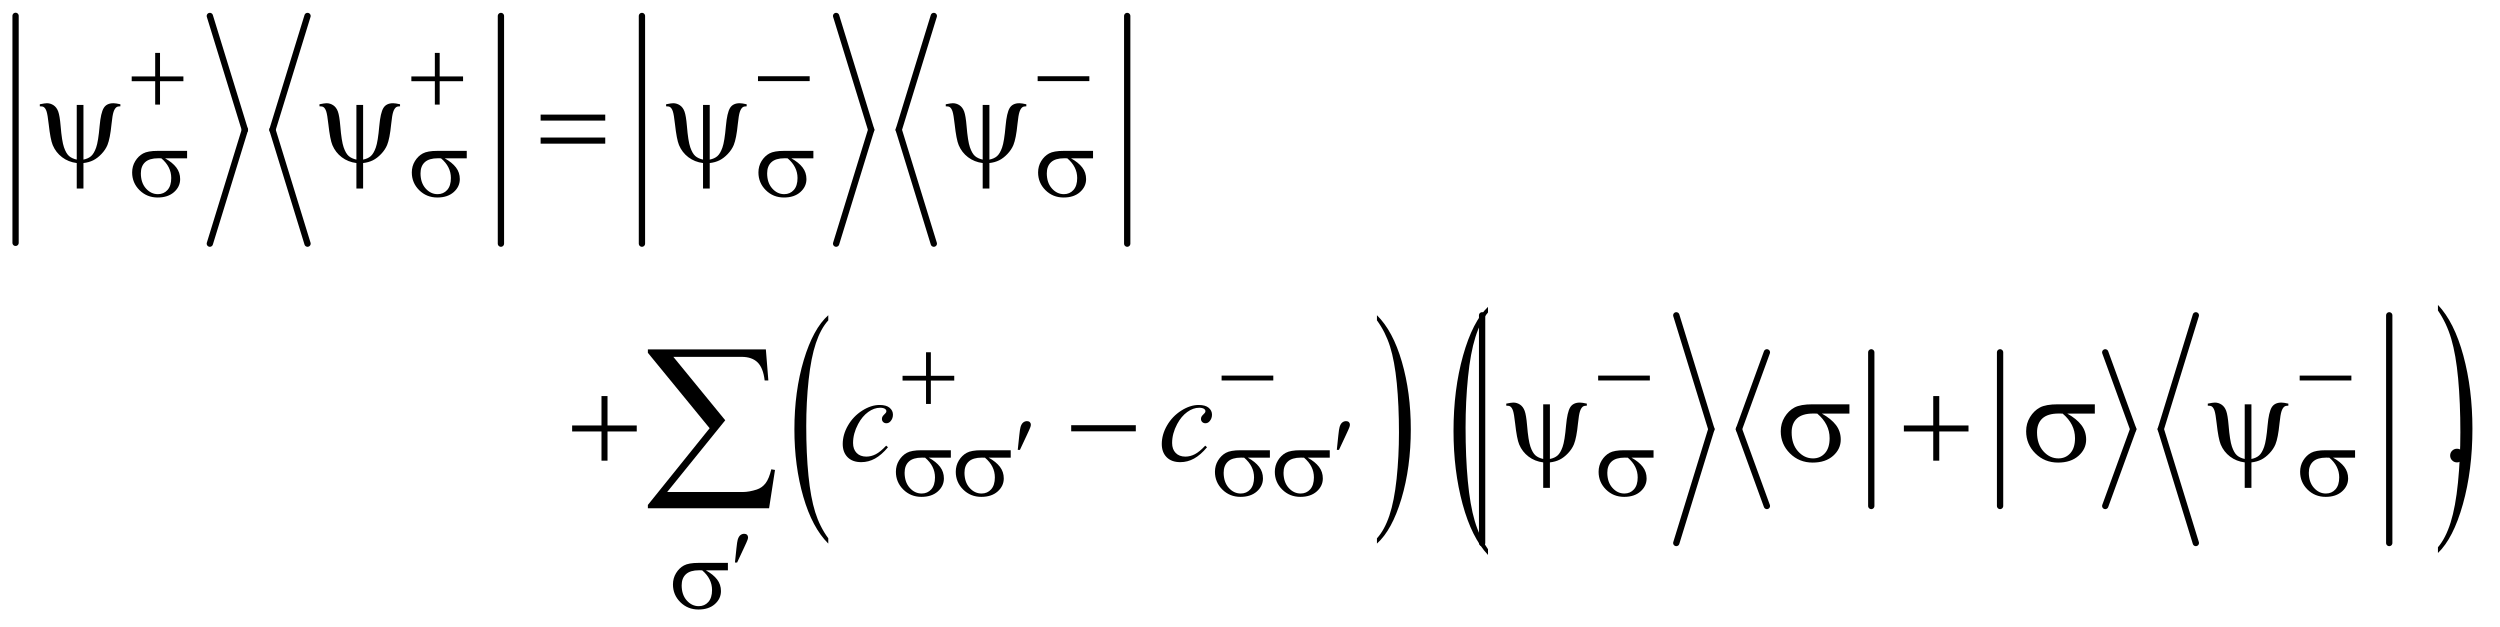 <?xml version="1.0" encoding="UTF-8"?>
<!DOCTYPE svg PUBLIC '-//W3C//DTD SVG 1.0//EN'
          'http://www.w3.org/TR/2001/REC-SVG-20010904/DTD/svg10.dtd'>
<svg stroke-dasharray="none" shape-rendering="auto" xmlns="http://www.w3.org/2000/svg" font-family="'Dialog'" text-rendering="auto" width="311" fill-opacity="1" color-interpolation="auto" color-rendering="auto" preserveAspectRatio="xMidYMid meet" font-size="12px" viewBox="0 0 311 78" fill="black" xmlns:xlink="http://www.w3.org/1999/xlink" stroke="black" image-rendering="auto" stroke-miterlimit="10" stroke-linecap="square" stroke-linejoin="miter" font-style="normal" stroke-width="1" height="78" stroke-dashoffset="0" font-weight="normal" stroke-opacity="1"
><!--Generated by the Batik Graphics2D SVG Generator--><defs id="genericDefs"
  /><g
  ><defs id="defs1"
    ><clipPath clipPathUnits="userSpaceOnUse" id="clipPath1"
      ><path d="M1.003 1.694 L197.794 1.694 L197.794 51.139 L1.003 51.139 L1.003 1.694 Z"
      /></clipPath
      ><clipPath clipPathUnits="userSpaceOnUse" id="clipPath2"
      ><path d="M32.051 54.105 L32.051 1633.824 L6319.293 1633.824 L6319.293 54.105 Z"
      /></clipPath
      ><clipPath clipPathUnits="userSpaceOnUse" id="clipPath3"
      ><path d="M0 54.105 L0 1633.824 L6368 1633.824 L6368 54.105 Z"
      /></clipPath
    ></defs
    ><g stroke-width="16" transform="scale(1.576,1.576) translate(-1.003,-1.694) matrix(0.031,0,0,0.031,0,0)" stroke-linejoin="round" stroke-linecap="round"
    ><line y2="673" fill="none" x1="72" clip-path="url(#clipPath2)" x2="72" y1="95"
    /></g
    ><g stroke-width="16" transform="matrix(0.049,0,0,0.049,-1.581,-2.668)" stroke-linejoin="round" stroke-linecap="round"
    ><line y2="384" fill="none" x1="565" clip-path="url(#clipPath2)" x2="654" y1="95"
    /></g
    ><g stroke-width="16" transform="matrix(0.049,0,0,0.049,-1.581,-2.668)" stroke-linejoin="round" stroke-linecap="round"
    ><line y2="673" fill="none" x1="654" clip-path="url(#clipPath2)" x2="565" y1="384"
    /></g
    ><g stroke-width="16" transform="matrix(0.049,0,0,0.049,-1.581,-2.668)" stroke-linejoin="round" stroke-linecap="round"
    ><line y2="384" fill="none" x1="813" clip-path="url(#clipPath2)" x2="724" y1="95"
    /></g
    ><g stroke-width="16" transform="matrix(0.049,0,0,0.049,-1.581,-2.668)" stroke-linejoin="round" stroke-linecap="round"
    ><line y2="673" fill="none" x1="724" clip-path="url(#clipPath2)" x2="813" y1="384"
    /></g
    ><g stroke-width="16" transform="matrix(0.049,0,0,0.049,-1.581,-2.668)" stroke-linejoin="round" stroke-linecap="round"
    ><line y2="673" fill="none" x1="1304" clip-path="url(#clipPath2)" x2="1304" y1="95"
    /></g
    ><g stroke-width="16" transform="matrix(0.049,0,0,0.049,-1.581,-2.668)" stroke-linejoin="round" stroke-linecap="round"
    ><line y2="673" fill="none" x1="1662" clip-path="url(#clipPath2)" x2="1662" y1="95"
    /></g
    ><g stroke-width="16" transform="matrix(0.049,0,0,0.049,-1.581,-2.668)" stroke-linejoin="round" stroke-linecap="round"
    ><line y2="384" fill="none" x1="2155" clip-path="url(#clipPath2)" x2="2244" y1="95"
    /></g
    ><g stroke-width="16" transform="matrix(0.049,0,0,0.049,-1.581,-2.668)" stroke-linejoin="round" stroke-linecap="round"
    ><line y2="673" fill="none" x1="2244" clip-path="url(#clipPath2)" x2="2155" y1="384"
    /></g
    ><g stroke-width="16" transform="matrix(0.049,0,0,0.049,-1.581,-2.668)" stroke-linejoin="round" stroke-linecap="round"
    ><line y2="384" fill="none" x1="2403" clip-path="url(#clipPath2)" x2="2314" y1="95"
    /></g
    ><g stroke-width="16" transform="matrix(0.049,0,0,0.049,-1.581,-2.668)" stroke-linejoin="round" stroke-linecap="round"
    ><line y2="673" fill="none" x1="2314" clip-path="url(#clipPath2)" x2="2403" y1="384"
    /></g
    ><g stroke-width="16" transform="matrix(0.049,0,0,0.049,-1.581,-2.668)" stroke-linejoin="round" stroke-linecap="round"
    ><line y2="673" fill="none" x1="2894" clip-path="url(#clipPath2)" x2="2894" y1="95"
    /></g
    ><g transform="matrix(0.049,0,0,0.049,-1.581,-2.668)"
    ><path d="M2135.062 1421.109 L2135.062 1434.484 Q2094.406 1394.047 2071.742 1315.82 Q2049.078 1237.594 2049.078 1144.594 Q2049.078 1047.859 2072.914 968.391 Q2096.75 888.922 2135.062 854.703 L2135.062 867.766 Q2115.906 888.922 2103.602 925.625 Q2091.297 962.328 2085.219 1018.781 Q2079.141 1075.234 2079.141 1136.5 Q2079.141 1205.859 2084.75 1261.852 Q2090.359 1317.844 2101.883 1354.703 Q2113.406 1391.562 2135.062 1421.109 Z" stroke="none" clip-path="url(#clipPath2)"
    /></g
    ><g transform="matrix(0.049,0,0,0.049,-1.581,-2.668)"
    ><path d="M3528.016 867.766 L3528.016 854.703 Q3568.656 894.828 3591.32 973.055 Q3613.984 1051.281 3613.984 1144.281 Q3613.984 1241.016 3590.156 1320.641 Q3566.328 1400.266 3528.016 1434.484 L3528.016 1421.109 Q3547.328 1399.953 3559.633 1363.25 Q3571.938 1326.547 3577.93 1270.25 Q3583.922 1213.953 3583.922 1152.375 Q3583.922 1083.312 3578.398 1027.172 Q3572.875 971.031 3561.266 934.172 Q3549.656 897.312 3528.016 867.766 Z" stroke="none" clip-path="url(#clipPath2)"
    /></g
    ><g stroke-width="16" transform="matrix(0.049,0,0,0.049,-1.581,-2.668)" stroke-linejoin="round" stroke-linecap="round"
    ><line y2="1433" fill="none" x1="3795" clip-path="url(#clipPath2)" x2="3795" y1="855"
    /></g
    ><g stroke-width="16" transform="matrix(0.049,0,0,0.049,-1.581,-2.668)" stroke-linejoin="round" stroke-linecap="round"
    ><line y2="1144" fill="none" x1="4288" clip-path="url(#clipPath2)" x2="4377" y1="855"
    /></g
    ><g stroke-width="16" transform="matrix(0.049,0,0,0.049,-1.581,-2.668)" stroke-linejoin="round" stroke-linecap="round"
    ><line y2="1433" fill="none" x1="4377" clip-path="url(#clipPath2)" x2="4288" y1="1144"
    /></g
    ><g stroke-width="16" transform="matrix(0.049,0,0,0.049,-1.581,-2.668)" stroke-linejoin="round" stroke-linecap="round"
    ><line y2="1144" fill="none" x1="4518" clip-path="url(#clipPath2)" x2="4447" y1="949"
    /></g
    ><g stroke-width="16" transform="matrix(0.049,0,0,0.049,-1.581,-2.668)" stroke-linejoin="round" stroke-linecap="round"
    ><line y2="1339" fill="none" x1="4447" clip-path="url(#clipPath2)" x2="4518" y1="1144"
    /></g
    ><g stroke-width="16" transform="matrix(0.049,0,0,0.049,-1.581,-2.668)" stroke-linejoin="round" stroke-linecap="round"
    ><line y2="1339" fill="none" x1="4783" clip-path="url(#clipPath2)" x2="4783" y1="949"
    /></g
    ><g stroke-width="16" transform="matrix(0.049,0,0,0.049,-1.581,-2.668)" stroke-linejoin="round" stroke-linecap="round"
    ><line y2="1339" fill="none" x1="5110" clip-path="url(#clipPath2)" x2="5110" y1="949"
    /></g
    ><g stroke-width="16" transform="matrix(0.049,0,0,0.049,-1.581,-2.668)" stroke-linejoin="round" stroke-linecap="round"
    ><line y2="1144" fill="none" x1="5377" clip-path="url(#clipPath2)" x2="5448" y1="949"
    /></g
    ><g stroke-width="16" transform="matrix(0.049,0,0,0.049,-1.581,-2.668)" stroke-linejoin="round" stroke-linecap="round"
    ><line y2="1339" fill="none" x1="5448" clip-path="url(#clipPath2)" x2="5377" y1="1144"
    /></g
    ><g stroke-width="16" transform="matrix(0.049,0,0,0.049,-1.581,-2.668)" stroke-linejoin="round" stroke-linecap="round"
    ><line y2="1144" fill="none" x1="5607" clip-path="url(#clipPath2)" x2="5518" y1="855"
    /></g
    ><g stroke-width="16" transform="matrix(0.049,0,0,0.049,-1.581,-2.668)" stroke-linejoin="round" stroke-linecap="round"
    ><line y2="1433" fill="none" x1="5518" clip-path="url(#clipPath2)" x2="5607" y1="1144"
    /></g
    ><g stroke-width="16" transform="matrix(0.049,0,0,0.049,-1.581,-2.668)" stroke-linejoin="round" stroke-linecap="round"
    ><line y2="1433" fill="none" x1="6098" clip-path="url(#clipPath2)" x2="6098" y1="855"
    /></g
    ><g transform="matrix(0.023,0,0,0.049,96.215,-2.668)"
    ><path d="M3864.906 1448.812 L3864.906 1463.344 Q3776.703 1419.422 3727.547 1334.445 Q3678.391 1249.469 3678.391 1148.438 Q3678.391 1043.344 3730.086 957.016 Q3781.781 870.688 3864.906 833.516 L3864.906 847.703 Q3823.344 870.688 3796.648 910.555 Q3769.953 950.422 3756.773 1011.75 Q3743.594 1073.078 3743.594 1139.641 Q3743.594 1215 3755.758 1275.82 Q3767.922 1336.641 3792.93 1376.68 Q3817.938 1416.719 3864.906 1448.812 Z" stroke="none" clip-path="url(#clipPath3)"
    /></g
    ><g transform="matrix(0.023,0,0,0.049,161.71,-2.668)"
    ><path d="M6155.203 842.703 L6155.203 828.516 Q6243.391 872.109 6292.555 957.086 Q6341.719 1042.062 6341.719 1143.094 Q6341.719 1248.172 6290.023 1334.68 Q6238.328 1421.188 6155.203 1458.344 L6155.203 1443.813 Q6197.109 1420.844 6223.797 1380.969 Q6250.484 1341.094 6263.5 1279.938 Q6276.516 1218.781 6276.516 1151.875 Q6276.516 1076.875 6264.516 1015.883 Q6252.516 954.891 6227.344 914.852 Q6202.172 874.813 6155.203 842.703 Z" stroke="none" clip-path="url(#clipPath3)"
    /></g
    ><g transform="matrix(0.049,0,0,0.049,-1.581,-2.668)"
    ><path d="M6270 1193.688 Q6277.344 1193.688 6282.344 1198.766 Q6287.344 1203.844 6287.344 1211.031 Q6287.344 1218.219 6282.266 1223.297 Q6277.188 1228.375 6270 1228.375 Q6262.812 1228.375 6257.734 1223.297 Q6252.656 1218.219 6252.656 1211.031 Q6252.656 1203.688 6257.734 1198.688 Q6262.812 1193.688 6270 1193.688 Z" stroke="none" clip-path="url(#clipPath2)"
    /></g
    ><g transform="matrix(0.049,0,0,0.049,-1.581,-2.668)"
    ><path d="M2286.594 1189.938 Q2270.344 1209.469 2253.781 1218.609 Q2237.219 1227.75 2218.781 1227.75 Q2196.594 1227.75 2184.172 1215.25 Q2171.75 1202.75 2171.75 1181.656 Q2171.75 1157.75 2185.109 1134.625 Q2198.469 1111.5 2221.047 1097.047 Q2243.625 1082.594 2265.344 1082.594 Q2282.375 1082.594 2290.812 1089.703 Q2299.25 1096.812 2299.25 1107.125 Q2299.25 1116.812 2293.312 1123.688 Q2288.938 1129 2282.531 1129 Q2277.688 1129 2274.484 1125.875 Q2271.281 1122.75 2271.281 1118.062 Q2271.281 1115.094 2272.453 1112.594 Q2273.625 1110.094 2277.297 1106.578 Q2280.969 1103.062 2281.75 1101.5 Q2282.531 1099.938 2282.531 1098.219 Q2282.531 1094.938 2279.562 1092.75 Q2275.031 1089.625 2266.75 1089.625 Q2251.438 1089.625 2236.438 1100.406 Q2221.438 1111.188 2210.812 1131.031 Q2198 1155.094 2198 1179.156 Q2198 1195.094 2207.062 1204.391 Q2216.125 1213.688 2231.75 1213.688 Q2243.781 1213.688 2255.578 1207.672 Q2267.375 1201.656 2282.062 1185.875 L2286.594 1189.938 ZM3096.594 1189.938 Q3080.344 1209.469 3063.781 1218.609 Q3047.219 1227.75 3028.781 1227.75 Q3006.594 1227.75 2994.172 1215.25 Q2981.75 1202.75 2981.75 1181.656 Q2981.75 1157.75 2995.109 1134.625 Q3008.469 1111.5 3031.047 1097.047 Q3053.625 1082.594 3075.344 1082.594 Q3092.375 1082.594 3100.812 1089.703 Q3109.25 1096.812 3109.25 1107.125 Q3109.25 1116.812 3103.312 1123.688 Q3098.938 1129 3092.531 1129 Q3087.688 1129 3084.484 1125.875 Q3081.281 1122.75 3081.281 1118.062 Q3081.281 1115.094 3082.453 1112.594 Q3083.625 1110.094 3087.297 1106.578 Q3090.969 1103.062 3091.75 1101.5 Q3092.531 1099.938 3092.531 1098.219 Q3092.531 1094.938 3089.562 1092.75 Q3085.031 1089.625 3076.75 1089.625 Q3061.438 1089.625 3046.438 1100.406 Q3031.438 1111.188 3020.812 1131.031 Q3008 1155.094 3008 1179.156 Q3008 1195.094 3017.062 1204.391 Q3026.125 1213.688 3041.75 1213.688 Q3053.781 1213.688 3065.578 1207.672 Q3077.375 1201.656 3092.062 1185.875 L3096.594 1189.938 Z" stroke="none" clip-path="url(#clipPath2)"
    /></g
    ><g transform="matrix(0.049,0,0,0.049,-1.581,-2.668)"
    ><path d="M426.25 188.75 L438.5 188.75 L438.5 248.5 L497.875 248.5 L497.875 260.625 L438.5 260.625 L438.5 320 L426.25 320 L426.25 260.625 L366.625 260.625 L366.625 248.5 L426.25 248.5 L426.25 188.75 ZM1136.25 188.75 L1148.5 188.75 L1148.5 248.5 L1207.875 248.5 L1207.875 260.625 L1148.5 260.625 L1148.5 320 L1136.25 320 L1136.25 260.625 L1076.625 260.625 L1076.625 248.5 L1136.25 248.5 L1136.25 188.75 ZM1956.625 248 L2087.875 248 L2087.875 260.375 L1956.625 260.375 L1956.625 248 ZM2666.625 248 L2797.875 248 L2797.875 260.375 L2666.625 260.375 L2666.625 248 Z" stroke="none" clip-path="url(#clipPath2)"
    /></g
    ><g transform="matrix(0.049,0,0,0.049,-1.581,-2.668)"
    ><path d="M507.25 456.375 L451.25 456.375 Q470.125 466.875 479.875 479.625 Q489.625 492.375 489.625 509.125 Q489.625 528.375 474.125 542.125 Q458.625 555.875 432.625 555.875 Q405.25 555.875 386.5 537.25 Q367.75 518.625 367.75 492.25 Q367.75 476.375 375.625 463.5 Q383.5 450.625 395.562 444.062 Q407.625 437.5 432.5 437.5 L507.25 437.5 L507.25 456.375 ZM441.875 456.375 Q436.625 456.25 433.875 456.25 Q411.5 456.25 400.688 466.25 Q389.875 476.25 389.875 494.5 Q389.875 518.375 402.75 532.875 Q415.625 547.375 433.25 547.375 Q448 547.375 457.5 536.812 Q467 526.25 467 506.375 Q467 477.625 441.875 456.375 ZM1217.25 456.375 L1161.25 456.375 Q1180.125 466.875 1189.875 479.625 Q1199.625 492.375 1199.625 509.125 Q1199.625 528.375 1184.125 542.125 Q1168.625 555.875 1142.625 555.875 Q1115.25 555.875 1096.5 537.25 Q1077.75 518.625 1077.75 492.25 Q1077.75 476.375 1085.625 463.5 Q1093.5 450.625 1105.562 444.062 Q1117.625 437.5 1142.5 437.5 L1217.25 437.5 L1217.25 456.375 ZM1151.875 456.375 Q1146.625 456.25 1143.875 456.25 Q1121.5 456.25 1110.688 466.25 Q1099.875 476.25 1099.875 494.5 Q1099.875 518.375 1112.75 532.875 Q1125.625 547.375 1143.25 547.375 Q1158 547.375 1167.5 536.812 Q1177 526.25 1177 506.375 Q1177 477.625 1151.875 456.375 ZM2097.25 456.375 L2041.25 456.375 Q2060.125 466.875 2069.875 479.625 Q2079.625 492.375 2079.625 509.125 Q2079.625 528.375 2064.125 542.125 Q2048.625 555.875 2022.625 555.875 Q1995.25 555.875 1976.5 537.25 Q1957.75 518.625 1957.75 492.25 Q1957.75 476.375 1965.625 463.5 Q1973.5 450.625 1985.562 444.062 Q1997.625 437.5 2022.5 437.5 L2097.25 437.5 L2097.25 456.375 ZM2031.875 456.375 Q2026.625 456.25 2023.875 456.25 Q2001.5 456.25 1990.688 466.25 Q1979.875 476.25 1979.875 494.5 Q1979.875 518.375 1992.75 532.875 Q2005.625 547.375 2023.25 547.375 Q2038 547.375 2047.5 536.812 Q2057 526.25 2057 506.375 Q2057 477.625 2031.875 456.375 ZM2807.25 456.375 L2751.25 456.375 Q2770.125 466.875 2779.875 479.625 Q2789.625 492.375 2789.625 509.125 Q2789.625 528.375 2774.125 542.125 Q2758.625 555.875 2732.625 555.875 Q2705.25 555.875 2686.5 537.25 Q2667.75 518.625 2667.75 492.25 Q2667.75 476.375 2675.625 463.5 Q2683.5 450.625 2695.562 444.062 Q2707.625 437.5 2732.5 437.5 L2807.25 437.5 L2807.25 456.375 ZM2741.875 456.375 Q2736.625 456.25 2733.875 456.25 Q2711.5 456.25 2700.688 466.25 Q2689.875 476.25 2689.875 494.5 Q2689.875 518.375 2702.75 532.875 Q2715.625 547.375 2733.25 547.375 Q2748 547.375 2757.5 536.812 Q2767 526.25 2767 506.375 Q2767 477.625 2741.875 456.375 Z" stroke="none" clip-path="url(#clipPath2)"
    /></g
    ><g transform="matrix(0.049,0,0,0.049,-1.581,-2.668)"
    ><path d="M2383.25 948.75 L2395.5 948.75 L2395.5 1008.5 L2454.875 1008.5 L2454.875 1020.625 L2395.5 1020.625 L2395.5 1080 L2383.25 1080 L2383.25 1020.625 L2323.625 1020.625 L2323.625 1008.5 L2383.25 1008.5 L2383.25 948.75 ZM3133.625 1008 L3264.875 1008 L3264.875 1020.375 L3133.625 1020.375 L3133.625 1008 ZM4089.625 1008 L4220.875 1008 L4220.875 1020.375 L4089.625 1020.375 L4089.625 1008 ZM5870.625 1008 L6001.875 1008 L6001.875 1020.375 L5870.625 1020.375 L5870.625 1008 Z" stroke="none" clip-path="url(#clipPath2)"
    /></g
    ><g transform="matrix(0.049,0,0,0.049,-1.581,-2.668)"
    ><path d="M2616.125 1196.625 L2620 1159.625 Q2621.625 1143.875 2623.25 1138.375 Q2625.625 1130.5 2629.938 1127.062 Q2634.25 1123.625 2639.625 1123.625 Q2644.125 1123.625 2646.75 1126.125 Q2649.375 1128.625 2649.375 1132.5 Q2649.375 1135.5 2648.125 1138.875 Q2646.5 1143.625 2638.875 1159.75 L2621.625 1196.625 L2616.125 1196.625 ZM3426.125 1196.625 L3430 1159.625 Q3431.625 1143.875 3433.25 1138.375 Q3435.625 1130.5 3439.938 1127.062 Q3444.25 1123.625 3449.625 1123.625 Q3454.125 1123.625 3456.75 1126.125 Q3459.375 1128.625 3459.375 1132.5 Q3459.375 1135.5 3458.125 1138.875 Q3456.5 1143.625 3448.875 1159.75 L3431.625 1196.625 L3426.125 1196.625 Z" stroke="none" clip-path="url(#clipPath2)"
    /></g
    ><g transform="matrix(0.049,0,0,0.049,-1.581,-2.668)"
    ><path d="M2446.25 1216.375 L2390.25 1216.375 Q2409.125 1226.875 2418.875 1239.625 Q2428.625 1252.375 2428.625 1269.125 Q2428.625 1288.375 2413.125 1302.125 Q2397.625 1315.875 2371.625 1315.875 Q2344.25 1315.875 2325.5 1297.25 Q2306.75 1278.625 2306.75 1252.25 Q2306.75 1236.375 2314.625 1223.5 Q2322.5 1210.625 2334.562 1204.062 Q2346.625 1197.5 2371.5 1197.5 L2446.25 1197.5 L2446.25 1216.375 ZM2380.875 1216.375 Q2375.625 1216.25 2372.875 1216.25 Q2350.5 1216.25 2339.688 1226.25 Q2328.875 1236.25 2328.875 1254.5 Q2328.875 1278.375 2341.75 1292.875 Q2354.625 1307.375 2372.25 1307.375 Q2387 1307.375 2396.5 1296.812 Q2406 1286.25 2406 1266.375 Q2406 1237.625 2380.875 1216.375 ZM2598.25 1216.375 L2542.25 1216.375 Q2561.125 1226.875 2570.875 1239.625 Q2580.625 1252.375 2580.625 1269.125 Q2580.625 1288.375 2565.125 1302.125 Q2549.625 1315.875 2523.625 1315.875 Q2496.25 1315.875 2477.5 1297.25 Q2458.75 1278.625 2458.75 1252.25 Q2458.75 1236.375 2466.625 1223.5 Q2474.5 1210.625 2486.562 1204.062 Q2498.625 1197.5 2523.5 1197.5 L2598.25 1197.5 L2598.25 1216.375 ZM2532.875 1216.375 Q2527.625 1216.25 2524.875 1216.25 Q2502.5 1216.25 2491.688 1226.25 Q2480.875 1236.25 2480.875 1254.5 Q2480.875 1278.375 2493.75 1292.875 Q2506.625 1307.375 2524.25 1307.375 Q2539 1307.375 2548.5 1296.812 Q2558 1286.25 2558 1266.375 Q2558 1237.625 2532.875 1216.375 ZM3256.25 1216.375 L3200.25 1216.375 Q3219.125 1226.875 3228.875 1239.625 Q3238.625 1252.375 3238.625 1269.125 Q3238.625 1288.375 3223.125 1302.125 Q3207.625 1315.875 3181.625 1315.875 Q3154.25 1315.875 3135.5 1297.25 Q3116.75 1278.625 3116.75 1252.25 Q3116.75 1236.375 3124.625 1223.5 Q3132.5 1210.625 3144.562 1204.062 Q3156.625 1197.5 3181.5 1197.5 L3256.25 1197.5 L3256.25 1216.375 ZM3190.875 1216.375 Q3185.625 1216.25 3182.875 1216.25 Q3160.5 1216.25 3149.688 1226.25 Q3138.875 1236.25 3138.875 1254.5 Q3138.875 1278.375 3151.75 1292.875 Q3164.625 1307.375 3182.25 1307.375 Q3197 1307.375 3206.5 1296.812 Q3216 1286.25 3216 1266.375 Q3216 1237.625 3190.875 1216.375 ZM3408.25 1216.375 L3352.25 1216.375 Q3371.125 1226.875 3380.875 1239.625 Q3390.625 1252.375 3390.625 1269.125 Q3390.625 1288.375 3375.125 1302.125 Q3359.625 1315.875 3333.625 1315.875 Q3306.25 1315.875 3287.5 1297.25 Q3268.75 1278.625 3268.75 1252.25 Q3268.75 1236.375 3276.625 1223.5 Q3284.5 1210.625 3296.562 1204.062 Q3308.625 1197.5 3333.5 1197.5 L3408.25 1197.5 L3408.25 1216.375 ZM3342.875 1216.375 Q3337.625 1216.25 3334.875 1216.25 Q3312.5 1216.25 3301.688 1226.25 Q3290.875 1236.25 3290.875 1254.5 Q3290.875 1278.375 3303.75 1292.875 Q3316.625 1307.375 3334.25 1307.375 Q3349 1307.375 3358.5 1296.812 Q3368 1286.25 3368 1266.375 Q3368 1237.625 3342.875 1216.375 ZM4230.25 1216.375 L4174.25 1216.375 Q4193.125 1226.875 4202.875 1239.625 Q4212.625 1252.375 4212.625 1269.125 Q4212.625 1288.375 4197.125 1302.125 Q4181.625 1315.875 4155.625 1315.875 Q4128.25 1315.875 4109.5 1297.25 Q4090.75 1278.625 4090.75 1252.25 Q4090.75 1236.375 4098.625 1223.5 Q4106.5 1210.625 4118.562 1204.062 Q4130.625 1197.5 4155.5 1197.5 L4230.25 1197.5 L4230.25 1216.375 ZM4164.875 1216.375 Q4159.625 1216.25 4156.875 1216.25 Q4134.5 1216.25 4123.688 1226.25 Q4112.875 1236.25 4112.875 1254.5 Q4112.875 1278.375 4125.75 1292.875 Q4138.625 1307.375 4156.25 1307.375 Q4171 1307.375 4180.5 1296.812 Q4190 1286.25 4190 1266.375 Q4190 1237.625 4164.875 1216.375 ZM6011.25 1216.375 L5955.25 1216.375 Q5974.125 1226.875 5983.875 1239.625 Q5993.625 1252.375 5993.625 1269.125 Q5993.625 1288.375 5978.125 1302.125 Q5962.625 1315.875 5936.625 1315.875 Q5909.25 1315.875 5890.5 1297.25 Q5871.75 1278.625 5871.75 1252.25 Q5871.75 1236.375 5879.625 1223.5 Q5887.5 1210.625 5899.562 1204.062 Q5911.625 1197.5 5936.5 1197.5 L6011.25 1197.5 L6011.25 1216.375 ZM5945.875 1216.375 Q5940.625 1216.25 5937.875 1216.25 Q5915.5 1216.25 5904.688 1226.25 Q5893.875 1236.25 5893.875 1254.5 Q5893.875 1278.375 5906.75 1292.875 Q5919.625 1307.375 5937.25 1307.375 Q5952 1307.375 5961.5 1296.812 Q5971 1286.25 5971 1266.375 Q5971 1237.625 5945.875 1216.375 Z" stroke="none" clip-path="url(#clipPath2)"
    /></g
    ><g transform="matrix(0.049,0,0,0.049,-1.581,-2.668)"
    ><path d="M1898.125 1482.625 L1902 1445.625 Q1903.625 1429.875 1905.25 1424.375 Q1907.625 1416.5 1911.938 1413.062 Q1916.25 1409.625 1921.625 1409.625 Q1926.125 1409.625 1928.75 1412.125 Q1931.375 1414.625 1931.375 1418.5 Q1931.375 1421.5 1930.125 1424.875 Q1928.5 1429.625 1920.875 1445.75 L1903.625 1482.625 L1898.125 1482.625 Z" stroke="none" clip-path="url(#clipPath2)"
    /></g
    ><g transform="matrix(0.049,0,0,0.049,-1.581,-2.668)"
    ><path d="M1880.25 1502.375 L1824.25 1502.375 Q1843.125 1512.875 1852.875 1525.625 Q1862.625 1538.375 1862.625 1555.125 Q1862.625 1574.375 1847.125 1588.125 Q1831.625 1601.875 1805.625 1601.875 Q1778.25 1601.875 1759.5 1583.25 Q1740.75 1564.625 1740.75 1538.25 Q1740.75 1522.375 1748.625 1509.5 Q1756.5 1496.625 1768.562 1490.062 Q1780.625 1483.5 1805.5 1483.5 L1880.25 1483.5 L1880.25 1502.375 ZM1814.875 1502.375 Q1809.625 1502.25 1806.875 1502.25 Q1784.5 1502.25 1773.688 1512.25 Q1762.875 1522.25 1762.875 1540.5 Q1762.875 1564.375 1775.75 1578.875 Q1788.625 1593.375 1806.25 1593.375 Q1821 1593.375 1830.5 1582.812 Q1840 1572.25 1840 1552.375 Q1840 1523.625 1814.875 1502.375 Z" stroke="none" clip-path="url(#clipPath2)"
    /></g
    ><g transform="matrix(0.049,0,0,0.049,-1.581,-2.668)"
    ><path d="M244.125 320.875 L244.125 459.625 Q256.156 457.281 263.5 450.875 Q270.844 444.469 276.312 429.156 Q281.781 413.844 285.219 374 Q288.188 341.031 295.531 328.766 Q302.875 316.5 320.219 316.5 Q326.156 316.5 337.875 319.156 L337.875 324.312 Q331.156 324.312 327.875 326.656 Q323.344 330.094 320.531 338.531 Q317.719 346.969 315.375 369.625 Q311.781 406.188 305.062 422.594 Q300.062 434.625 289.906 445.328 Q279.75 456.031 268.891 461.422 Q258.031 466.812 244.125 468.375 L244.125 533.062 L227.094 533.062 L227.094 468.375 Q205.844 465.719 189.906 453.609 Q173.969 441.5 166.156 422.906 Q160.219 408.844 155.844 369.312 Q153.188 345.562 150.531 337.438 Q147.875 329.312 143.5 326.344 Q140.688 324.312 133.344 324.312 L133.344 319.156 Q146.469 316.5 151.312 316.5 Q160.531 316.5 168.344 321.734 Q176.156 326.969 180.062 337.594 Q183.969 348.219 186.156 374.156 Q189.281 412.75 194.672 428.375 Q200.062 444 207.406 450.484 Q214.75 456.969 227.094 459.625 L227.094 320.875 L244.125 320.875 ZM954.125 320.875 L954.125 459.625 Q966.156 457.281 973.5 450.875 Q980.844 444.469 986.312 429.156 Q991.781 413.844 995.219 374 Q998.188 341.031 1005.531 328.766 Q1012.875 316.5 1030.219 316.5 Q1036.156 316.5 1047.875 319.156 L1047.875 324.312 Q1041.156 324.312 1037.875 326.656 Q1033.344 330.094 1030.531 338.531 Q1027.719 346.969 1025.375 369.625 Q1021.781 406.188 1015.062 422.594 Q1010.062 434.625 999.906 445.328 Q989.75 456.031 978.891 461.422 Q968.031 466.812 954.125 468.375 L954.125 533.062 L937.094 533.062 L937.094 468.375 Q915.844 465.719 899.906 453.609 Q883.969 441.5 876.156 422.906 Q870.219 408.844 865.844 369.312 Q863.188 345.562 860.531 337.438 Q857.875 329.312 853.5 326.344 Q850.688 324.312 843.344 324.312 L843.344 319.156 Q856.469 316.5 861.312 316.5 Q870.531 316.5 878.344 321.734 Q886.156 326.969 890.062 337.594 Q893.969 348.219 896.156 374.156 Q899.281 412.75 904.672 428.375 Q910.062 444 917.406 450.484 Q924.75 456.969 937.094 459.625 L937.094 320.875 L954.125 320.875 ZM1404.781 345.406 L1568.844 345.406 L1568.844 360.562 L1404.781 360.562 L1404.781 345.406 ZM1404.781 403.688 L1568.844 403.688 L1568.844 419.156 L1404.781 419.156 L1404.781 403.688 ZM1834.125 320.875 L1834.125 459.625 Q1846.156 457.281 1853.5 450.875 Q1860.844 444.469 1866.312 429.156 Q1871.781 413.844 1875.219 374 Q1878.188 341.031 1885.531 328.766 Q1892.875 316.5 1910.219 316.5 Q1916.156 316.5 1927.875 319.156 L1927.875 324.312 Q1921.156 324.312 1917.875 326.656 Q1913.344 330.094 1910.531 338.531 Q1907.719 346.969 1905.375 369.625 Q1901.781 406.188 1895.062 422.594 Q1890.062 434.625 1879.906 445.328 Q1869.75 456.031 1858.891 461.422 Q1848.031 466.812 1834.125 468.375 L1834.125 533.062 L1817.094 533.062 L1817.094 468.375 Q1795.844 465.719 1779.906 453.609 Q1763.969 441.5 1756.156 422.906 Q1750.219 408.844 1745.844 369.312 Q1743.188 345.562 1740.531 337.438 Q1737.875 329.312 1733.5 326.344 Q1730.688 324.312 1723.344 324.312 L1723.344 319.156 Q1736.469 316.5 1741.312 316.5 Q1750.531 316.5 1758.344 321.734 Q1766.156 326.969 1770.062 337.594 Q1773.969 348.219 1776.156 374.156 Q1779.281 412.75 1784.672 428.375 Q1790.062 444 1797.406 450.484 Q1804.75 456.969 1817.094 459.625 L1817.094 320.875 L1834.125 320.875 ZM2544.125 320.875 L2544.125 459.625 Q2556.156 457.281 2563.5 450.875 Q2570.844 444.469 2576.312 429.156 Q2581.781 413.844 2585.219 374 Q2588.188 341.031 2595.531 328.766 Q2602.875 316.5 2620.219 316.5 Q2626.156 316.5 2637.875 319.156 L2637.875 324.312 Q2631.156 324.312 2627.875 326.656 Q2623.344 330.094 2620.531 338.531 Q2617.719 346.969 2615.375 369.625 Q2611.781 406.188 2605.062 422.594 Q2600.062 434.625 2589.906 445.328 Q2579.75 456.031 2568.891 461.422 Q2558.031 466.812 2544.125 468.375 L2544.125 533.062 L2527.094 533.062 L2527.094 468.375 Q2505.844 465.719 2489.906 453.609 Q2473.969 441.5 2466.156 422.906 Q2460.219 408.844 2455.844 369.312 Q2453.188 345.562 2450.531 337.438 Q2447.875 329.312 2443.5 326.344 Q2440.688 324.312 2433.344 324.312 L2433.344 319.156 Q2446.469 316.5 2451.312 316.5 Q2460.531 316.5 2468.344 321.734 Q2476.156 326.969 2480.062 337.594 Q2483.969 348.219 2486.156 374.156 Q2489.281 412.75 2494.672 428.375 Q2500.062 444 2507.406 450.484 Q2514.75 456.969 2527.094 459.625 L2527.094 320.875 L2544.125 320.875 Z" stroke="none" clip-path="url(#clipPath2)"
    /></g
    ><g transform="matrix(0.049,0,0,0.049,-1.581,-2.668)"
    ><path d="M1559.312 1059.938 L1574.625 1059.938 L1574.625 1134.625 L1648.844 1134.625 L1648.844 1149.781 L1574.625 1149.781 L1574.625 1224 L1559.312 1224 L1559.312 1149.781 L1484.781 1149.781 L1484.781 1134.625 L1559.312 1134.625 L1559.312 1059.938 ZM2751.781 1134 L2915.844 1134 L2915.844 1149.469 L2751.781 1149.469 L2751.781 1134 ZM3967.125 1080.875 L3967.125 1219.625 Q3979.156 1217.281 3986.5 1210.875 Q3993.844 1204.469 3999.312 1189.156 Q4004.781 1173.844 4008.219 1134 Q4011.188 1101.031 4018.531 1088.766 Q4025.875 1076.5 4043.219 1076.5 Q4049.156 1076.5 4060.875 1079.156 L4060.875 1084.312 Q4054.156 1084.312 4050.875 1086.656 Q4046.344 1090.094 4043.531 1098.531 Q4040.719 1106.969 4038.375 1129.625 Q4034.781 1166.188 4028.062 1182.594 Q4023.062 1194.625 4012.906 1205.328 Q4002.75 1216.031 3991.891 1221.422 Q3981.031 1226.812 3967.125 1228.375 L3967.125 1293.062 L3950.094 1293.062 L3950.094 1228.375 Q3928.844 1225.719 3912.906 1213.609 Q3896.969 1201.5 3889.156 1182.906 Q3883.219 1168.844 3878.844 1129.312 Q3876.188 1105.562 3873.531 1097.438 Q3870.875 1089.312 3866.5 1086.344 Q3863.688 1084.312 3856.344 1084.312 L3856.344 1079.156 Q3869.469 1076.5 3874.312 1076.5 Q3883.531 1076.5 3891.344 1081.734 Q3899.156 1086.969 3903.062 1097.594 Q3906.969 1108.219 3909.156 1134.156 Q3912.281 1172.75 3917.672 1188.375 Q3923.062 1204 3930.406 1210.484 Q3937.75 1216.969 3950.094 1219.625 L3950.094 1080.875 L3967.125 1080.875 ZM4727.562 1104.469 L4657.562 1104.469 Q4681.156 1117.594 4693.344 1133.531 Q4705.531 1149.469 4705.531 1170.406 Q4705.531 1194.469 4686.156 1211.656 Q4666.781 1228.844 4634.281 1228.844 Q4600.062 1228.844 4576.625 1205.562 Q4553.188 1182.281 4553.188 1149.312 Q4553.188 1129.469 4563.031 1113.375 Q4572.875 1097.281 4587.953 1089.078 Q4603.031 1080.875 4634.125 1080.875 L4727.562 1080.875 L4727.562 1104.469 ZM4645.844 1104.469 Q4639.281 1104.312 4635.844 1104.312 Q4607.875 1104.312 4594.359 1116.812 Q4580.844 1129.312 4580.844 1152.125 Q4580.844 1181.969 4596.938 1200.094 Q4613.031 1218.219 4635.062 1218.219 Q4653.5 1218.219 4665.375 1205.016 Q4677.25 1191.812 4677.25 1166.969 Q4677.25 1131.031 4645.844 1104.469 ZM4940.312 1059.938 L4955.625 1059.938 L4955.625 1134.625 L5029.844 1134.625 L5029.844 1149.781 L4955.625 1149.781 L4955.625 1224 L4940.312 1224 L4940.312 1149.781 L4865.781 1149.781 L4865.781 1134.625 L4940.312 1134.625 L4940.312 1059.938 ZM5350.562 1104.469 L5280.562 1104.469 Q5304.156 1117.594 5316.344 1133.531 Q5328.531 1149.469 5328.531 1170.406 Q5328.531 1194.469 5309.156 1211.656 Q5289.781 1228.844 5257.281 1228.844 Q5223.062 1228.844 5199.625 1205.562 Q5176.188 1182.281 5176.188 1149.312 Q5176.188 1129.469 5186.031 1113.375 Q5195.875 1097.281 5210.953 1089.078 Q5226.031 1080.875 5257.125 1080.875 L5350.562 1080.875 L5350.562 1104.469 ZM5268.844 1104.469 Q5262.281 1104.312 5258.844 1104.312 Q5230.875 1104.312 5217.359 1116.812 Q5203.844 1129.312 5203.844 1152.125 Q5203.844 1181.969 5219.938 1200.094 Q5236.031 1218.219 5258.062 1218.219 Q5276.5 1218.219 5288.375 1205.016 Q5300.25 1191.812 5300.25 1166.969 Q5300.25 1131.031 5268.844 1104.469 ZM5748.125 1080.875 L5748.125 1219.625 Q5760.156 1217.281 5767.5 1210.875 Q5774.844 1204.469 5780.312 1189.156 Q5785.781 1173.844 5789.219 1134 Q5792.188 1101.031 5799.531 1088.766 Q5806.875 1076.5 5824.219 1076.5 Q5830.156 1076.5 5841.875 1079.156 L5841.875 1084.312 Q5835.156 1084.312 5831.875 1086.656 Q5827.344 1090.094 5824.531 1098.531 Q5821.719 1106.969 5819.375 1129.625 Q5815.781 1166.188 5809.062 1182.594 Q5804.062 1194.625 5793.906 1205.328 Q5783.75 1216.031 5772.891 1221.422 Q5762.031 1226.812 5748.125 1228.375 L5748.125 1293.062 L5731.094 1293.062 L5731.094 1228.375 Q5709.844 1225.719 5693.906 1213.609 Q5677.969 1201.5 5670.156 1182.906 Q5664.219 1168.844 5659.844 1129.312 Q5657.188 1105.562 5654.531 1097.438 Q5651.875 1089.312 5647.5 1086.344 Q5644.688 1084.312 5637.344 1084.312 L5637.344 1079.156 Q5650.469 1076.5 5655.312 1076.5 Q5664.531 1076.5 5672.344 1081.734 Q5680.156 1086.969 5684.062 1097.594 Q5687.969 1108.219 5690.156 1134.156 Q5693.281 1172.75 5698.672 1188.375 Q5704.062 1204 5711.406 1210.484 Q5718.75 1216.969 5731.094 1219.625 L5731.094 1080.875 L5748.125 1080.875 Z" stroke="none" clip-path="url(#clipPath2)"
    /></g
    ><g transform="matrix(0.049,0,0,0.049,-1.581,-2.668)"
    ><path d="M1984.812 1344.812 L1677.078 1344.812 L1677.078 1336.375 L1833.875 1141.609 L1677.078 950.125 L1677.078 941.453 L1976.609 941.453 L1982.938 1020.438 L1973.562 1020.438 Q1969.812 988.094 1955.398 974.266 Q1940.984 960.438 1915.203 960.438 L1741.766 960.438 L1873.484 1121.453 L1726.062 1303.562 L1917.781 1303.562 Q1934.188 1303.562 1953.641 1297.234 Q1967 1292.781 1975.789 1281.414 Q1984.578 1270.047 1990.438 1245.906 L1999.812 1247.547 L1984.812 1344.812 Z" stroke="none" clip-path="url(#clipPath2)"
    /></g
  ></g
></svg
>
